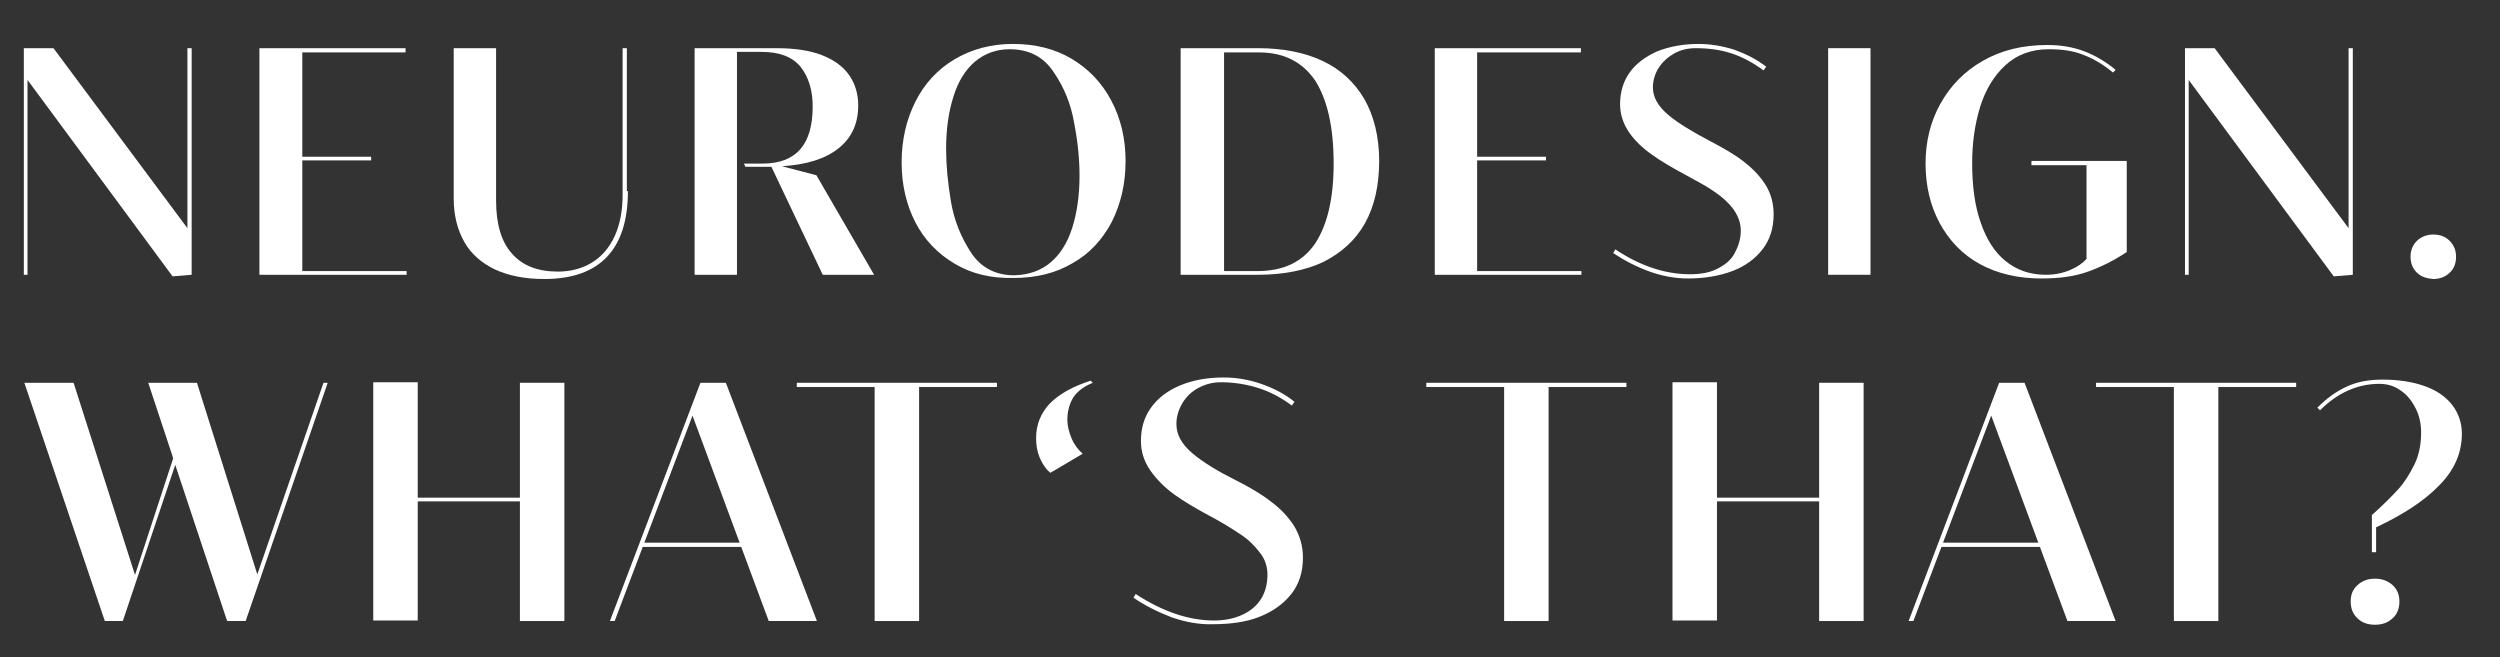 <?xml version="1.0" encoding="utf-8"?>
<!-- Generator: Adobe Illustrator 27.8.0, SVG Export Plug-In . SVG Version: 6.00 Build 0)  -->
<svg version="1.1" xmlns="http://www.w3.org/2000/svg" xmlns:xlink="http://www.w3.org/1999/xlink" x="0px" y="0px"
	 viewBox="0 0 472.2 124.1" style="enable-background:new 0 0 472.2 124.1;" xml:space="preserve">
<rect x="0" y="0" width="472.2" height="124.1" fill="#333333" stroke="none"/>
<style type="text/css">
	.st0{display:none;opacity:0.6;fill:#E6007E;}
	.st1{display:none;opacity:0.6;fill:#3AAA35;}
	.st2{fill:#FFFFFF;}
	.st3{opacity:0.6;fill:#E6007E;}
	.st4{opacity:0.6;fill:#3AAA35;}
	.st5{fill:#1D1D1B;stroke:#1D1D1B;stroke-miterlimit:10;}
	.st6{fill:#D5B376;}
	.st7{opacity:0.94;fill:#009640;}
</style>
<g id="Design">
</g>
<g id="Vorteile">
</g>
<g id="Steve">
</g>
<g id="Neurodesign-DE">
</g>
<g id="Neurodesign-FR">
</g>
<g id="Neurodeisgn-EN">
	<g>
		<g>
			<path class="st2" d="M36.2,51.9l-3.6,0.3L5.2,15.1v36.8H4.5V9.1h5.6l25.3,34v-34h0.8V51.9z"/>
			<path class="st2" d="M76.8,51.9H49V9.1h27.6l0,0.8H57.1v19.7h13v0.7h-13v20.9h19.7V51.9z"/>
			<path class="st2" d="M118.6,36.1c0,11-5.3,16.6-15.8,16.6c-3.6,0-6.7-0.6-9.3-1.8c-2.5-1.2-4.5-2.9-5.8-5.2s-2-5-2-8.2V9.1h8
				v28.8c0,4.4,1,7.8,3,10c2,2.3,4.9,3.4,8.7,3.4c2.4,0,4.6-0.6,6.4-1.7c1.8-1.1,3.3-2.8,4.3-5c1-2.2,1.5-4.8,1.5-7.8V9.1h0.8V36.1z
				"/>
			<path class="st2" d="M165.1,51.9h-9.7l-9.7-20.4h-0.5h-4.4l-0.3-0.6h3.5c6.4,0,9.5-3.6,9.5-10.8c0-3.1-0.8-5.6-2.3-7.5
				c-1.6-1.9-4-2.8-7.4-2.8h-4.6v42.1h-8V9.1h15.4c3.4,0,6.3,0.4,8.6,1.3c2.3,0.9,4,2.1,5.2,3.8c1.1,1.6,1.7,3.5,1.7,5.7
				c0,3.4-1.2,6.1-3.7,8.1c-2.5,2-6,3.1-10.7,3.4l6.5,1.7L165.1,51.9z"/>
			<path class="st2" d="M180.3,49.8c-3.2-1.9-5.7-4.5-7.4-7.8c-1.7-3.3-2.6-7.1-2.6-11.3c0-4.3,0.9-8.1,2.6-11.5
				c1.7-3.4,4.2-6.1,7.4-8c3.2-1.9,6.9-2.9,11-2.9c4.2,0,7.9,0.9,11.1,2.8c3.2,1.9,5.7,4.5,7.5,7.9c1.8,3.4,2.7,7.2,2.7,11.4
				c0,4.3-0.9,8.1-2.6,11.5c-1.8,3.4-4.2,6-7.4,7.8c-3.2,1.9-6.9,2.8-11.1,2.8C187.1,52.6,183.5,51.7,180.3,49.8z M198.4,49.6
				c1.8-1.5,3.2-3.7,4.1-6.5c0.9-2.8,1.4-6.1,1.4-9.9c0-3-0.3-6.3-1-9.9c-0.6-3.6-1.9-6.8-3.9-9.7c-1.9-2.9-4.7-4.3-8.3-4.3
				c-2.5,0-4.7,0.8-6.5,2.3c-1.8,1.5-3.2,3.7-4.1,6.6c-0.9,2.8-1.4,6.1-1.4,9.9c0,3,0.3,6.3,0.9,9.9c0.6,3.6,1.9,6.8,3.8,9.7
				c1.9,2.9,4.7,4.3,8.2,4.3C194.4,51.9,196.6,51.1,198.4,49.6z"/>
			<path class="st2" d="M223,51.9V9.1h14.6c4.7,0,8.8,0.8,12.2,2.4c3.4,1.6,6,4,7.9,7.2c1.8,3.2,2.8,7.1,2.8,11.7
				c0,4.6-0.9,8.6-2.7,11.8c-1.8,3.2-4.5,5.6-7.9,7.3c-3.4,1.6-7.6,2.4-12.4,2.4H223z M237.5,51.2c4.9,0,8.5-1.7,10.9-5.2
				c2.3-3.5,3.5-8.5,3.5-15.1c0-6.9-1.2-12.1-3.5-15.7c-2.4-3.5-5.9-5.3-10.6-5.3h-6.6v41.3H237.5z"/>
			<path class="st2" d="M298.7,51.9H271V9.1h27.6l0,0.8H279v19.7h13v0.7h-13v20.9h19.7V51.9z"/>
			<path class="st2" d="M311.6,51.3c-2.5-0.9-4.8-2.1-6.9-3.5l0.4-0.7c4.8,3.2,9.5,4.7,14.1,4.7c2,0,3.7-0.3,5.1-1
				c1.4-0.7,2.6-1.6,3.3-2.9s1.2-2.7,1.2-4.3c0-1.5-0.5-2.8-1.4-4.1c-0.9-1.2-2.1-2.3-3.6-3.3c-1.4-1-3.3-2-5.5-3.2
				c-2.4-1.3-4.5-2.5-6.3-3.8c-1.7-1.2-3.2-2.6-4.3-4.2s-1.7-3.4-1.7-5.3c0-2.3,0.6-4.3,1.8-6c1.2-1.7,3-3,5.2-4
				c2.3-0.9,4.9-1.4,7.8-1.4c2.3,0,4.6,0.4,6.8,1.1c2.2,0.8,4.2,1.8,6,3.2l-0.5,0.7c-1.9-1.4-3.9-2.5-6-3.2c-2.1-0.7-4.4-1-6.8-1
				c-1.5,0-2.8,0.3-4.1,1c-1.2,0.7-2.2,1.6-2.9,2.7c-0.7,1.1-1.1,2.4-1.1,3.7c0,1.9,1,3.6,2.9,5.2c1.9,1.6,4.6,3.2,7.8,4.9
				c2.5,1.3,4.6,2.5,6.3,3.8c1.7,1.3,3.1,2.7,4.2,4.4c1.1,1.7,1.6,3.6,1.6,5.7c0,2.6-0.7,4.8-2.1,6.6c-1.4,1.8-3.3,3.2-5.7,4.1
				s-5.2,1.4-8.4,1.4C316.6,52.6,314.1,52.2,311.6,51.3z"/>
			<path class="st2" d="M353.3,51.9h-8V9.1h8V51.9z"/>
			<path class="st2" d="M374,49.9c-3.3-1.8-5.8-4.4-7.6-7.7c-1.8-3.3-2.7-7.1-2.7-11.3c0-4.1,0.9-7.9,2.8-11.3
				c1.9-3.4,4.5-6.1,8-8.1c3.5-2,7.5-3,12.2-3c2.6,0,4.9,0.4,7,1.2c2.1,0.8,4.1,2,5.9,3.5l-0.5,0.5c-1.7-1.4-3.6-2.6-5.5-3.3
				c-1.9-0.8-4.1-1.1-6.6-1.1c-3.3,0-6,1-8.2,3c-2.2,2-3.8,4.7-4.8,7.9c-1,3.3-1.5,6.8-1.5,10.6c0,4.3,0.5,8.1,1.6,11.2
				c1.1,3.2,2.6,5.6,4.7,7.3c2.1,1.7,4.6,2.6,7.6,2.6c1.7,0,3.2-0.3,4.6-0.9c1.4-0.6,2.4-1.3,3.1-2.1V31.2l-10.4,0v-0.8h18v17.2
				c-2.4,1.6-4.8,2.8-7.3,3.7c-2.5,0.9-5.4,1.3-8.8,1.3C381.2,52.6,377.3,51.7,374,49.9z"/>
			<path class="st2" d="M444.4,51.9l-3.6,0.3l-27.4-37.1v36.8h-0.7V9.1h5.6l25.3,34v-34h0.8V51.9z"/>
			<path class="st2" d="M456.5,51.5c-0.8-0.8-1.2-1.8-1.2-3c0-1.2,0.4-2.2,1.2-3c0.8-0.8,1.9-1.2,3.1-1.2c1.3,0,2.3,0.4,3.1,1.2
				c0.8,0.8,1.2,1.8,1.2,3c0,1.2-0.4,2.3-1.2,3c-0.8,0.8-1.9,1.2-3.1,1.2C458.4,52.6,457.3,52.3,456.5,51.5z"/>
		</g>
		<g>
			<path class="st2" d="M61.1,72.3h0.8l-15.5,45h-3.5l-9.8-29.5l-9.9,29.5h-3.4l-15.2-45l9.3,0l11.6,36.3l7.2-22l-0.2-0.7L28,72.3
				h9.2l11.4,36.2L61.1,72.3z"/>
			<path class="st2" d="M98.2,94V72.3h8.4v45h-8.4V94.7H78.9v22.5h-8.4v-45h8.4V94H98.2z"/>
			<path class="st2" d="M154.3,117.3h-9.1l-5.2-14h-18.6l-5.3,14h-0.9l17.1-45h4.8L154.3,117.3z M130.8,78.5l-9.1,24h18L130.8,78.5z
				"/>
			<path class="st2" d="M173.6,117.3h-8.4V73.1l-14.7,0v-0.8h37.8v0.8h-14.7V117.3z"/>
			<path class="st2" d="M206.4,72.3c-1.7,0.7-2.9,1.6-3.7,2.8c-0.7,1.2-1.1,2.6-1.1,4.2c0,1.1,0.3,2.3,0.8,3.5
				c0.5,1.2,1.2,2.1,2.1,2.9l-6.1,3.6c-0.9-0.7-1.5-1.7-2-2.8c-0.5-1.2-0.7-2.4-0.7-3.8c0-2.5,0.9-4.7,2.6-6.5
				c1.8-1.8,4.3-3.2,7.7-4.3L206.4,72.3z"/>
			<path class="st2" d="M221.3,116.6c-2.6-1-5-2.2-7.2-3.7l0.4-0.7c5.1,3.3,10,5,14.8,5c2.1,0,3.9-0.4,5.4-1.1
				c1.5-0.7,2.7-1.7,3.5-3c0.8-1.3,1.2-2.8,1.2-4.6c0-1.5-0.5-3-1.5-4.2c-1-1.3-2.2-2.5-3.8-3.5c-1.5-1-3.4-2.2-5.7-3.4
				c-2.6-1.4-4.8-2.7-6.6-4s-3.3-2.8-4.5-4.5s-1.8-3.6-1.8-5.6c0-2.4,0.6-4.5,1.9-6.3c1.3-1.8,3.1-3.2,5.5-4.2
				c2.4-1,5.1-1.5,8.2-1.5c2.4,0,4.8,0.4,7.1,1.2c2.3,0.8,4.5,1.9,6.3,3.4l-0.5,0.7c-2-1.5-4.1-2.6-6.3-3.3
				c-2.2-0.7-4.6-1.1-7.1-1.1c-1.6,0-3,0.4-4.3,1.1c-1.3,0.7-2.3,1.7-3,2.9c-0.7,1.2-1.1,2.5-1.1,3.9c0,2,1,3.8,3,5.5
				c2,1.7,4.8,3.4,8.2,5.1c2.6,1.3,4.8,2.6,6.6,4c1.8,1.3,3.3,2.9,4.4,4.6c1.1,1.8,1.7,3.8,1.7,6c0,2.7-0.7,5-2.2,6.9
				c-1.5,1.9-3.5,3.3-6,4.3s-5.5,1.4-8.8,1.4C226.6,118,223.9,117.5,221.3,116.6z"/>
			<path class="st2" d="M292.5,117.3h-8.4V73.1l-14.7,0v-0.8h37.8v0.8h-14.7V117.3z"/>
			<path class="st2" d="M343.6,94V72.3h8.4v45h-8.4V94.7h-19.3v22.5h-8.4v-45h8.4V94H343.6z"/>
			<path class="st2" d="M399.6,117.3h-9.1l-5.2-14h-18.6l-5.3,14h-0.9l17.1-45h4.8L399.6,117.3z M376.1,78.5l-9.1,24h18L376.1,78.5z
				"/>
			<path class="st2" d="M419,117.3h-8.4V73.1l-14.7,0v-0.8h37.8v0.8H419V117.3z"/>
			<path class="st2" d="M448.1,97.2c2-1.8,3.6-3.4,4.8-4.7c1.2-1.3,2.2-2.9,3.1-4.7c0.9-1.8,1.3-3.9,1.3-6.1c0-1.6-0.3-3.1-1-4.5
				c-0.7-1.4-1.6-2.6-2.8-3.4c-1.2-0.9-2.6-1.3-4.1-1.3c-4.1,0-7.9,1.7-11.2,5l-0.5-0.5c1.8-1.8,3.6-3.1,5.6-4
				c1.9-0.9,4.2-1.3,6.7-1.3c3,0,5.6,0.4,7.9,1.2c2.3,0.8,4,2,5.2,3.5c1.2,1.5,1.9,3.4,1.9,5.5c0,3.6-1.4,6.9-4.3,9.8
				c-2.8,2.9-6.8,5.5-11.9,7.9v4.7l-0.8,0V97.2z M445.3,116.8c-0.9-0.8-1.3-1.9-1.3-3.2c0-1.3,0.4-2.3,1.3-3.1
				c0.9-0.8,1.9-1.2,3.3-1.2c1.3,0,2.4,0.4,3.3,1.2c0.9,0.8,1.3,1.9,1.3,3.1c0,1.3-0.4,2.4-1.3,3.2s-1.9,1.2-3.3,1.2
				C447.2,118,446.1,117.6,445.3,116.8z"/>
		</g>
	</g>
</g>
</svg>
